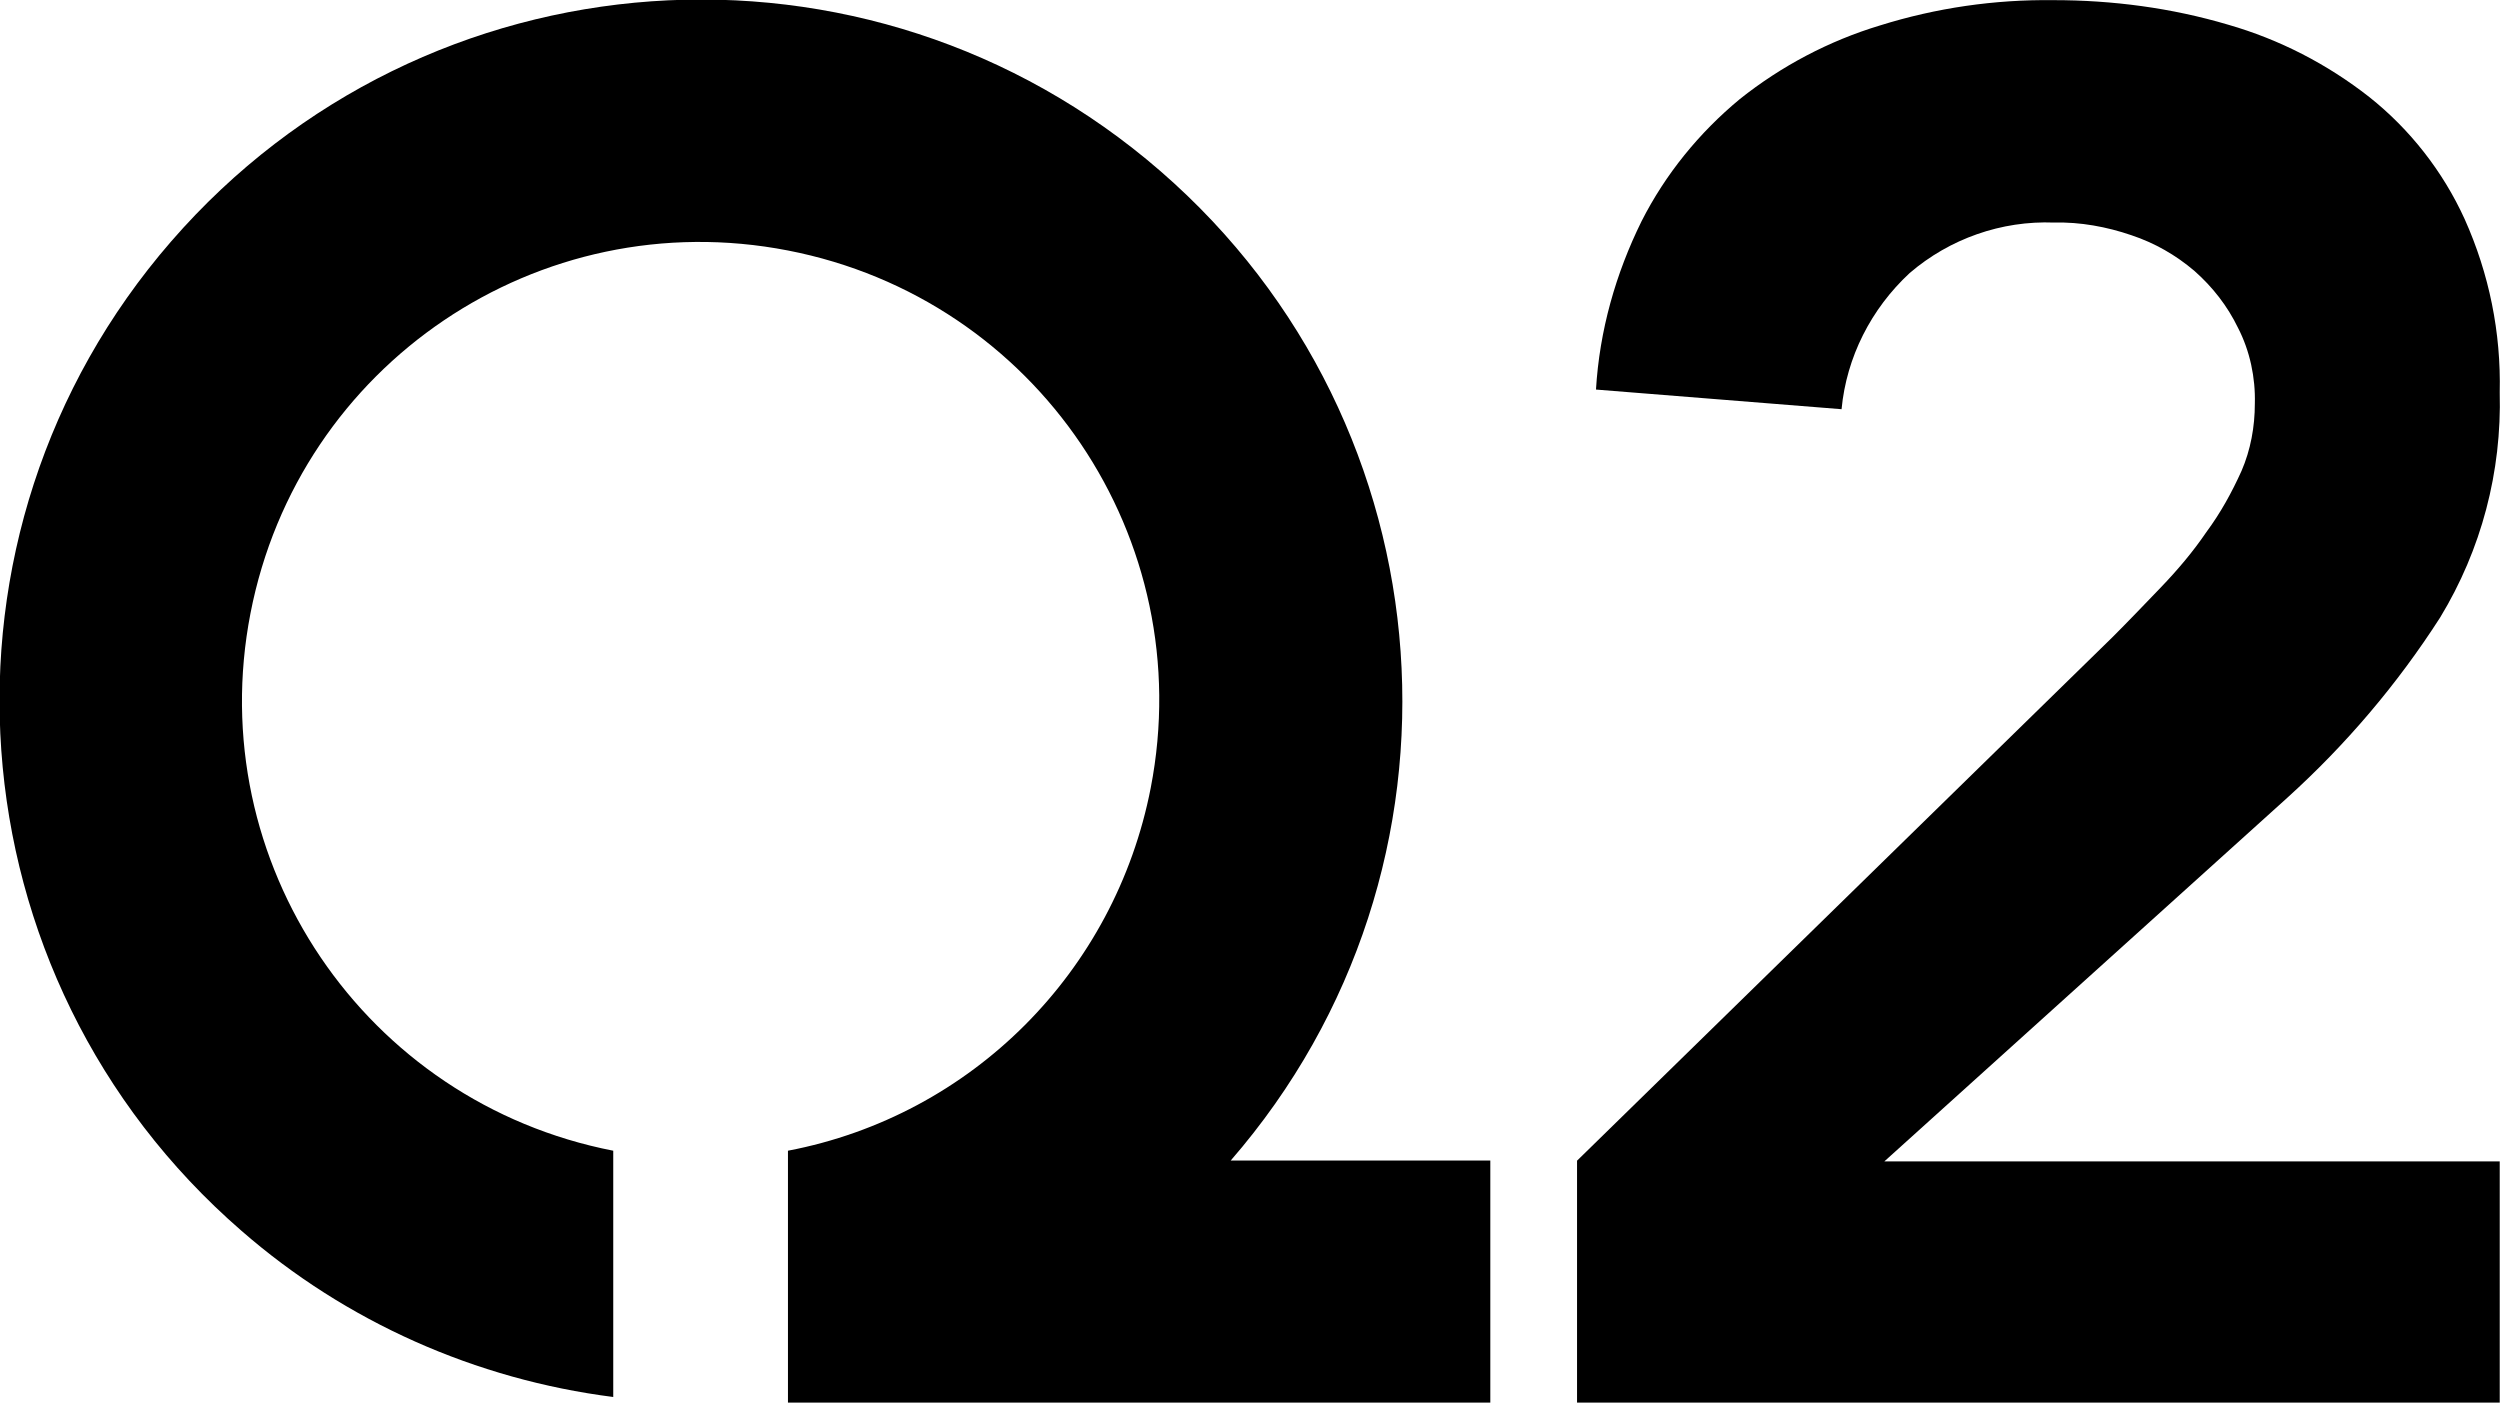 <?xml version="1.0" encoding="UTF-8"?> <svg xmlns="http://www.w3.org/2000/svg" xmlns:xlink="http://www.w3.org/1999/xlink" id="Layer_1" x="0px" y="0px" viewBox="0 0 35.63 19.99" xml:space="preserve" class="Navigation--logo"><g id="Q2--logo" transform="translate(-66 -3153)" fill="currentColor"><g id="Group_37" transform="translate(66 3153)" fill="currentColor"><path d="M17.54,16.54c3.62-4.17,3.17-10.48-1-14.1s-10.48-3.17-14.1,1s-3.17,10.48,1,14.1&#10;&#9;&#9;&#9;c1.49,1.3,3.34,2.12,5.3,2.37V16.4c-3.54-0.69-5.86-4.11-5.17-7.66s4.11-5.86,7.66-5.17s5.86,4.11,5.17,7.66&#10;&#9;&#9;&#9;c-0.51,2.62-2.55,4.67-5.17,5.17v3.59h10.01v-3.45H17.54z" fill="currentColor"></path><g transform="translate(22.476 0.012)" fill="currentColor"><path id="Path_26" d="M0,16.53l7.63-7.46c0.22-0.22,0.45-0.46,0.69-0.71c0.24-0.25,0.46-0.51,0.65-0.79&#10;&#9;&#9;&#9;&#9;C9.17,7.3,9.33,7.01,9.47,6.7c0.13-0.3,0.19-0.63,0.19-0.96c0.01-0.37-0.07-0.75-0.24-1.08C9.27,4.35,9.06,4.08,8.8,3.85&#10;&#9;&#9;&#9;&#9;c-0.27-0.23-0.57-0.4-0.9-0.51C7.55,3.22,7.17,3.15,6.8,3.16C6.05,3.13,5.31,3.39,4.74,3.88c-0.55,0.51-0.9,1.2-0.97,1.94&#10;&#9;&#9;&#9;&#9;l-3.5-0.28c0.05-0.84,0.28-1.65,0.65-2.4c0.34-0.67,0.82-1.26,1.4-1.74c0.59-0.47,1.27-0.83,2-1.05c0.8-0.25,1.63-0.37,2.47-0.36&#10;&#9;&#9;&#9;&#9;C7.63-0.01,8.47,0.1,9.28,0.34c0.73,0.21,1.41,0.56,2.01,1.03c0.58,0.46,1.05,1.06,1.36,1.74c0.35,0.78,0.52,1.62,0.5,2.47&#10;&#9;&#9;&#9;&#9;c0.03,1.13-0.26,2.24-0.85,3.21c-0.61,0.95-1.34,1.81-2.18,2.57l-5.74,5.18h8.77v3.45H0V16.53z" fill="currentColor"></path></g></g></g></svg> 
